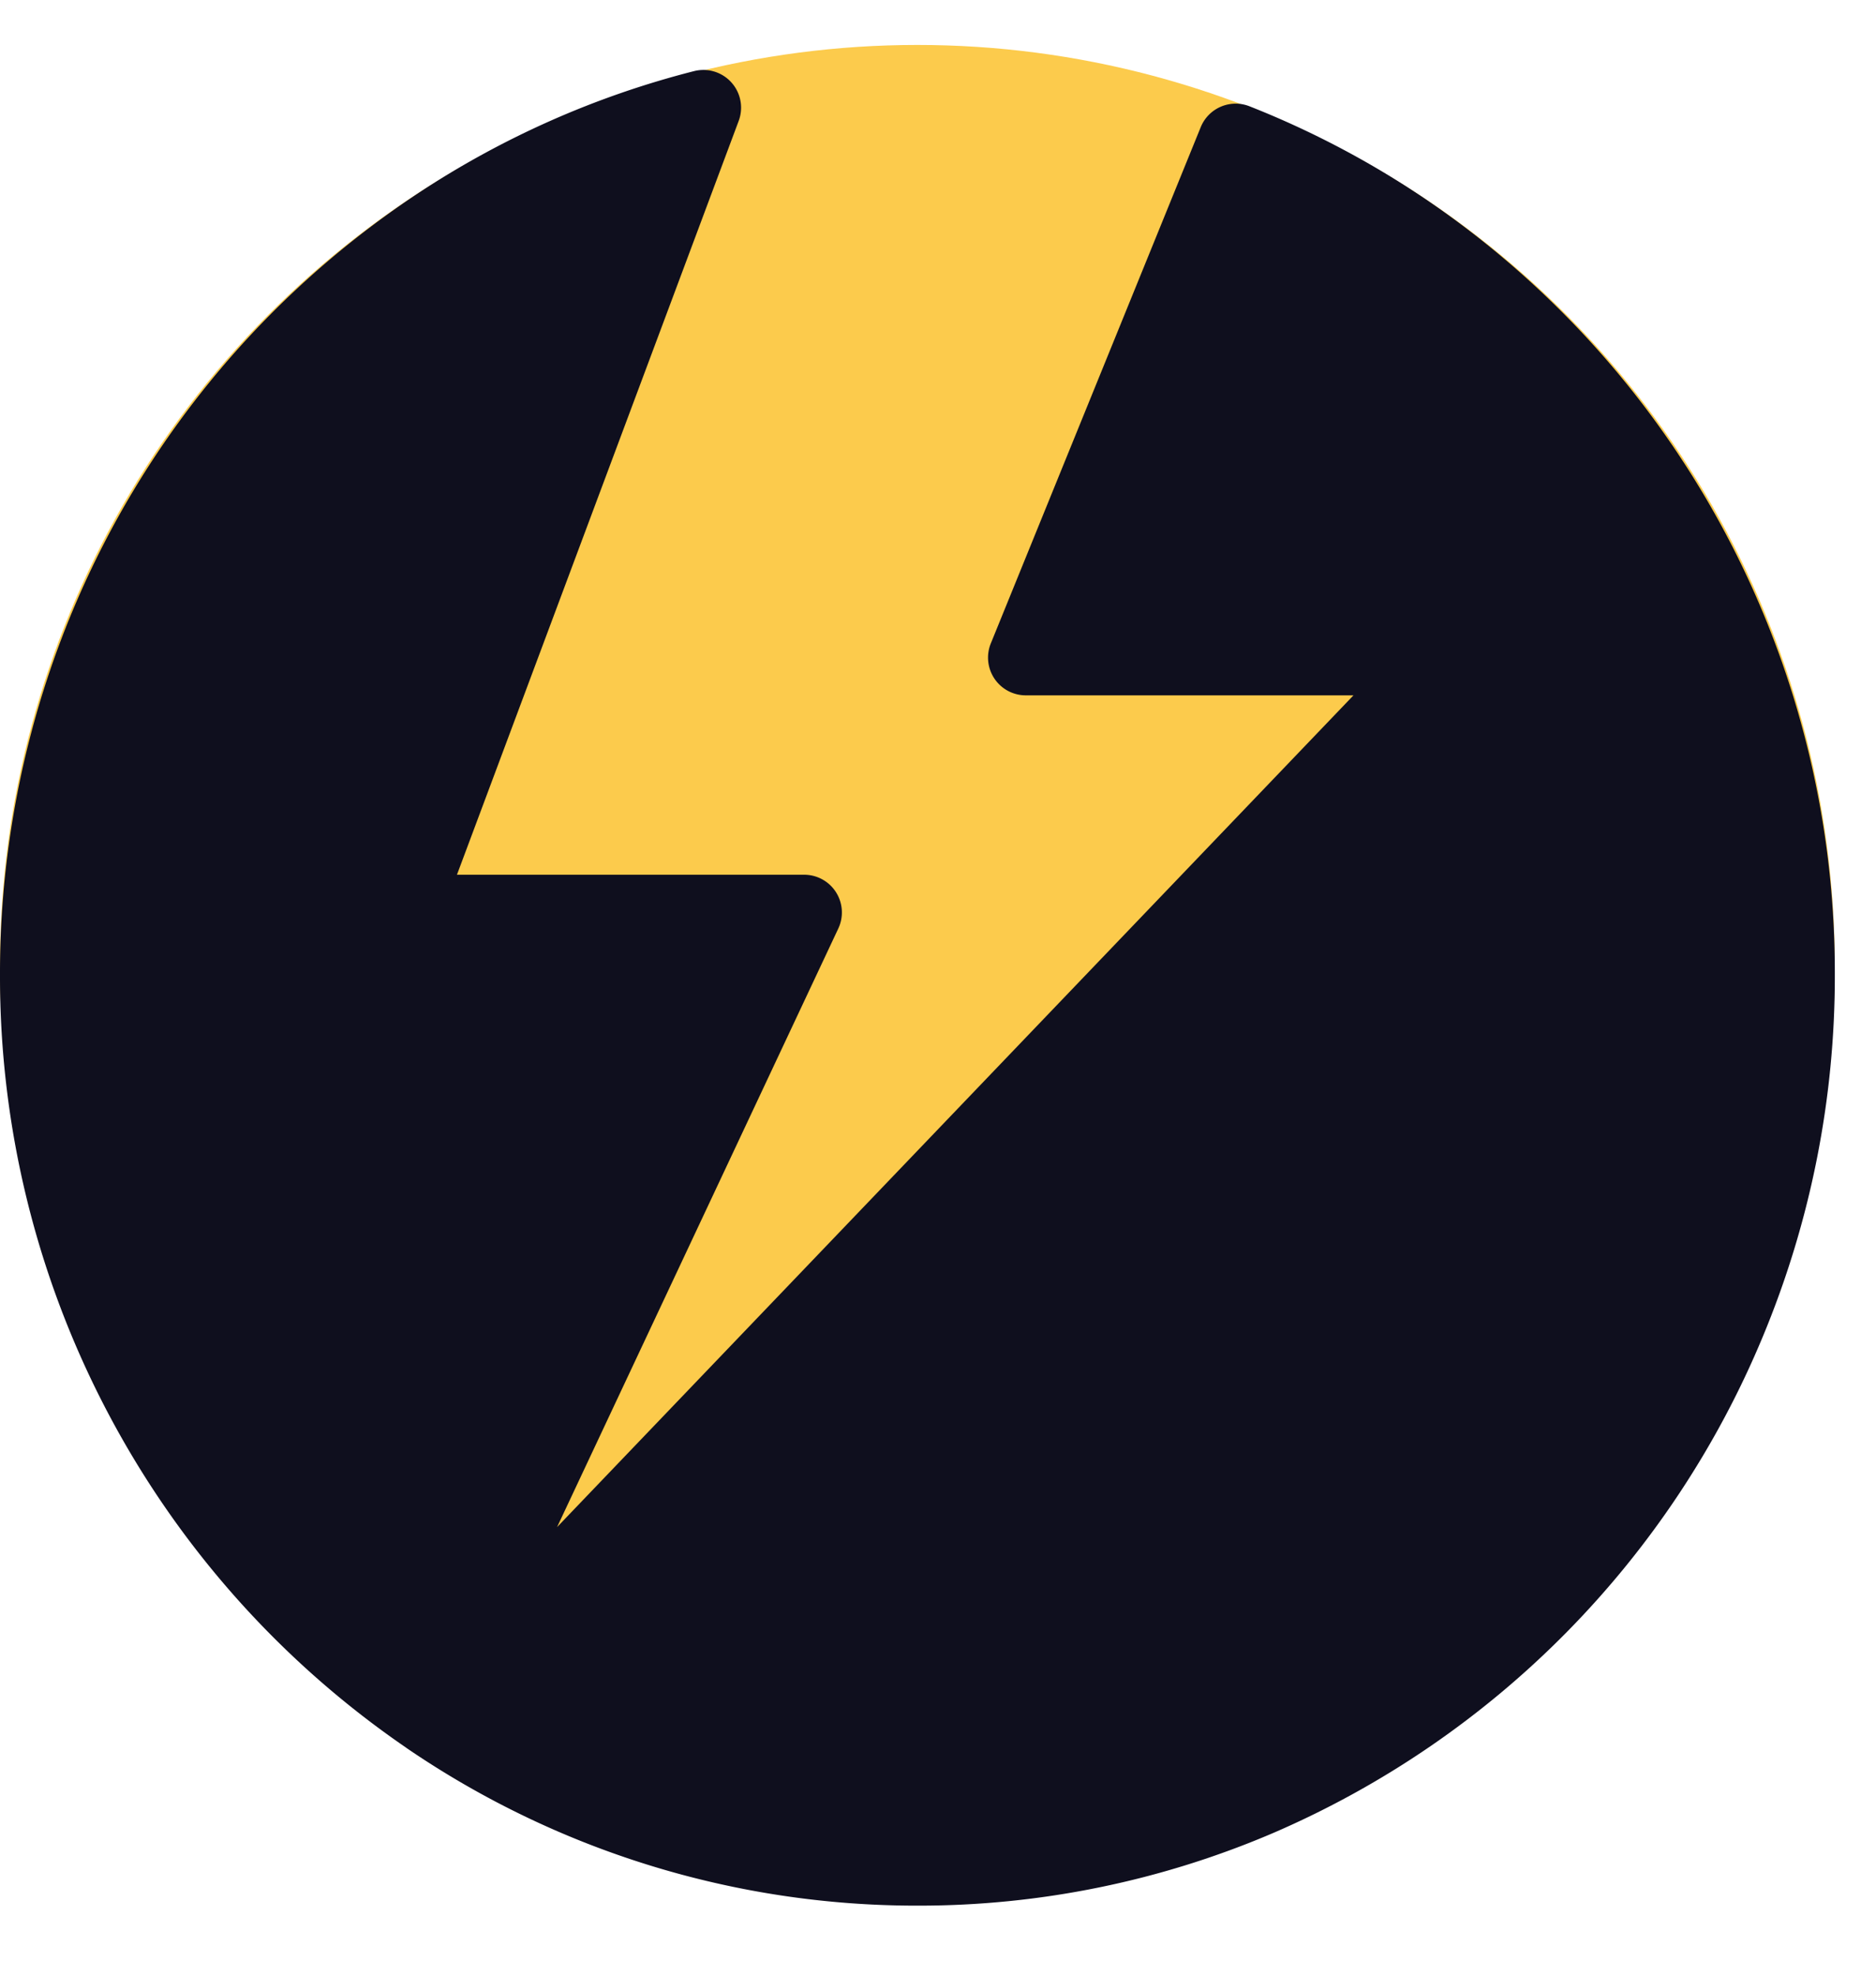 <svg xmlns="http://www.w3.org/2000/svg" viewBox="0 0 19 20">
  <ellipse cx="9.291" cy="9.771" fill="#FCCB4C" rx="9.291" ry="9.316" />
  <path
    fill="#0F0F1E"
    d="M16.92 4.483a9.412 9.412 0 0 0-1.874-2.019 9.24 9.24 0 0 0-2.391-1.388.382.382 0 0 0-.494.211l-2.126 5.226a.382.382 0 0 0 .354.526h3.319l-8.066 8.42L8.49 9.4a.382.382 0 0 0-.346-.545H4.628l2.853-7.63A.382.382 0 0 0 7.029.72a9.16 9.16 0 0 0-2.803 1.242A9.43 9.43 0 0 0 .53 6.719 9.526 9.526 0 0 0 0 9.865a9.459 9.459 0 0 0 4.112 7.826l.005.004a9.153 9.153 0 0 0 5.174 1.596 9.12 9.12 0 0 0 3.619-.742 9.403 9.403 0 0 0 4.943-5.017 9.485 9.485 0 0 0 .73-3.667 9.464 9.464 0 0 0-1.663-5.382Z"
  />
</svg>
